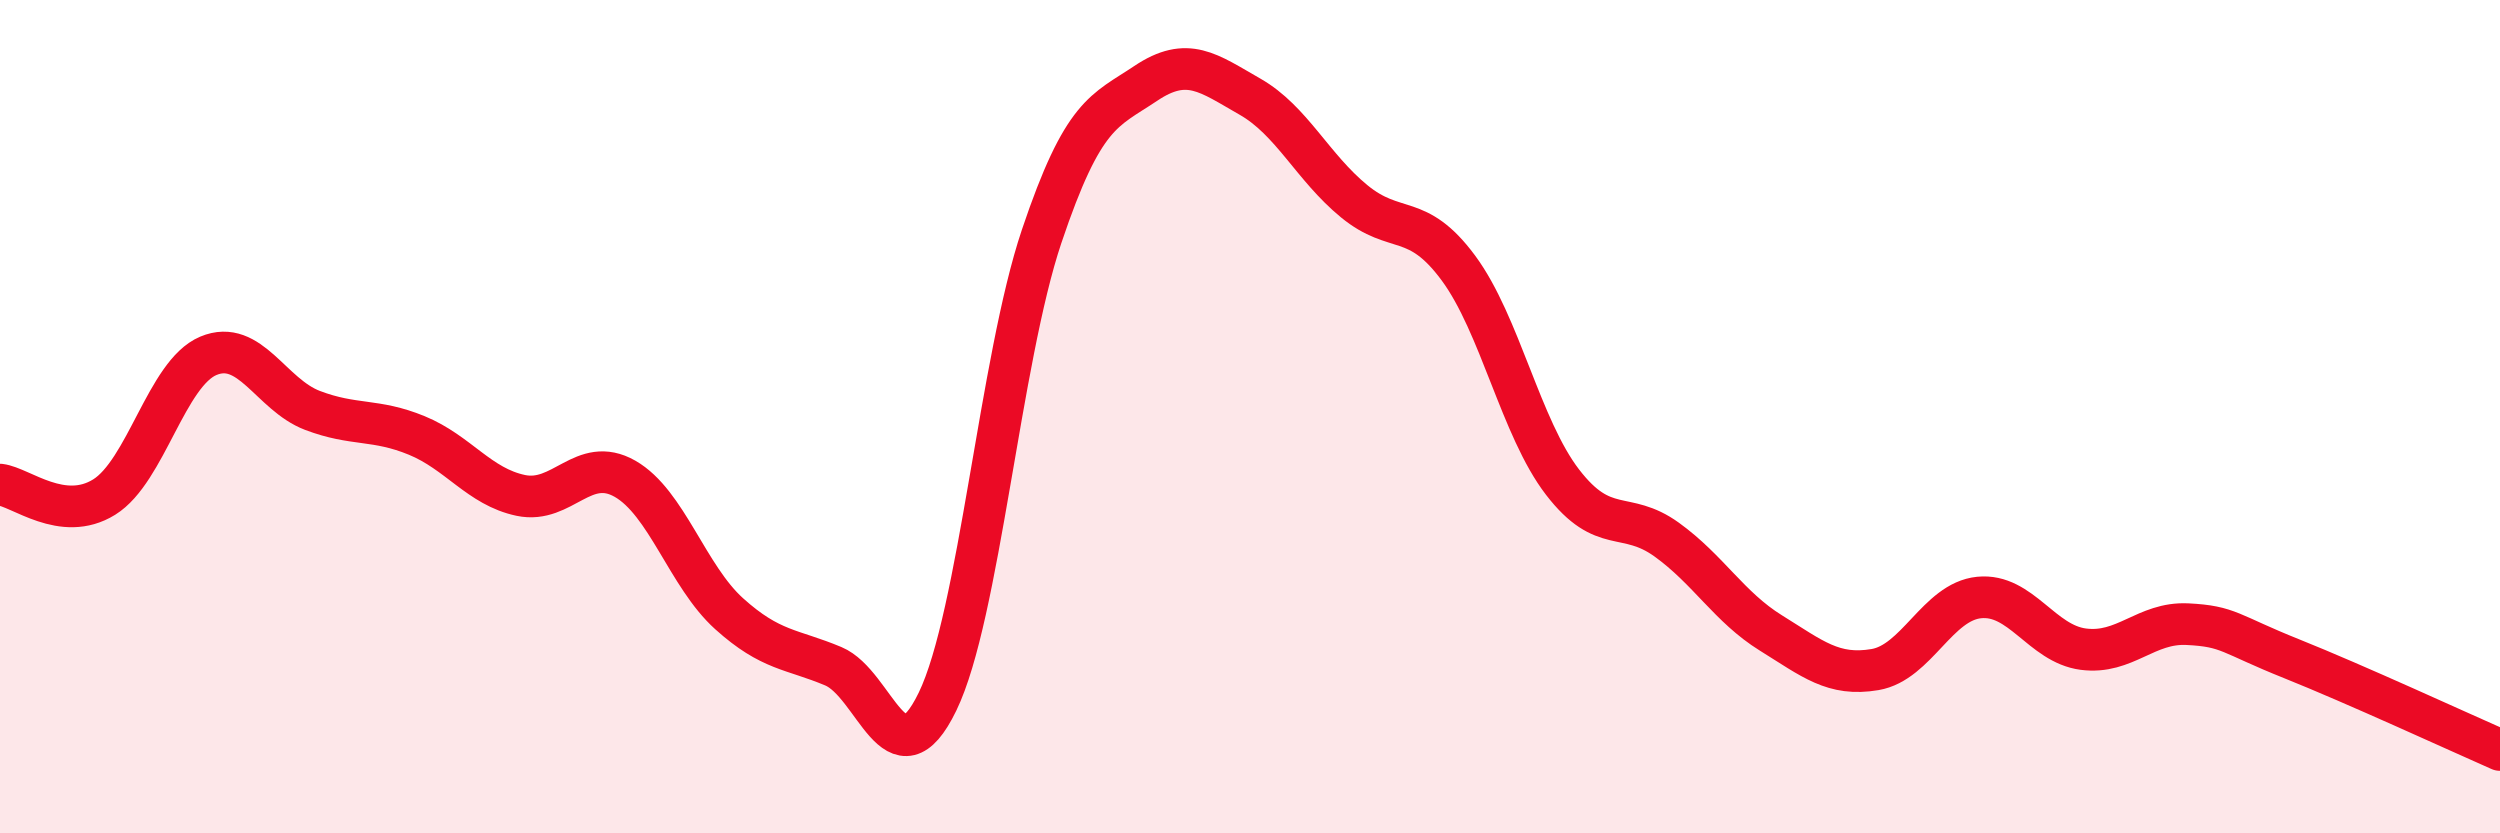 
    <svg width="60" height="20" viewBox="0 0 60 20" xmlns="http://www.w3.org/2000/svg">
      <path
        d="M 0,11.63 C 0.5,11.69 1.5,12.55 2.5,11.93 C 3.5,11.31 4,8.96 5,8.54 C 6,8.12 6.5,9.47 7.5,9.85 C 8.5,10.23 9,10.04 10,10.45 C 11,10.86 11.5,11.68 12.5,11.89 C 13.5,12.1 14,10.92 15,11.49 C 16,12.06 16.5,13.83 17.5,14.73 C 18.5,15.63 19,15.57 20,15.99 C 21,16.41 21.5,18.9 22.5,16.84 C 23.5,14.78 24,8.64 25,5.67 C 26,2.7 26.5,2.67 27.5,2 C 28.5,1.33 29,1.75 30,2.32 C 31,2.89 31.5,4.01 32.5,4.83 C 33.5,5.65 34,5.08 35,6.43 C 36,7.78 36.5,10.27 37.5,11.57 C 38.5,12.87 39,12.23 40,12.95 C 41,13.67 41.5,14.57 42.5,15.19 C 43.5,15.81 44,16.24 45,16.07 C 46,15.9 46.5,14.44 47.5,14.34 C 48.5,14.24 49,15.45 50,15.58 C 51,15.71 51.5,14.93 52.5,14.98 C 53.5,15.03 53.5,15.21 55,15.81 C 56.5,16.41 59,17.56 60,18L60 20L0 20Z"
        fill="#EB0A25"
        opacity="0.1"
        stroke-linecap="round"
        stroke-linejoin="round"
      />
      <path
        d="M 0,11.63 C 0.5,11.69 1.5,12.55 2.5,11.93 C 3.5,11.31 4,8.96 5,8.54 C 6,8.12 6.5,9.47 7.5,9.85 C 8.5,10.23 9,10.04 10,10.45 C 11,10.86 11.5,11.68 12.5,11.89 C 13.5,12.1 14,10.92 15,11.49 C 16,12.06 16.5,13.83 17.5,14.73 C 18.5,15.63 19,15.57 20,15.99 C 21,16.41 21.5,18.9 22.5,16.84 C 23.5,14.78 24,8.64 25,5.67 C 26,2.7 26.5,2.67 27.5,2 C 28.5,1.33 29,1.75 30,2.32 C 31,2.89 31.5,4.01 32.5,4.83 C 33.5,5.65 34,5.08 35,6.43 C 36,7.78 36.5,10.27 37.5,11.57 C 38.5,12.87 39,12.23 40,12.95 C 41,13.67 41.5,14.57 42.5,15.19 C 43.5,15.81 44,16.24 45,16.07 C 46,15.9 46.5,14.44 47.5,14.34 C 48.5,14.24 49,15.45 50,15.58 C 51,15.71 51.5,14.93 52.5,14.98 C 53.5,15.03 53.5,15.21 55,15.81 C 56.5,16.41 59,17.56 60,18"
        stroke="#EB0A25"
        stroke-width="1"
        fill="none"
        stroke-linecap="round"
        stroke-linejoin="round"
      />
    </svg>
  